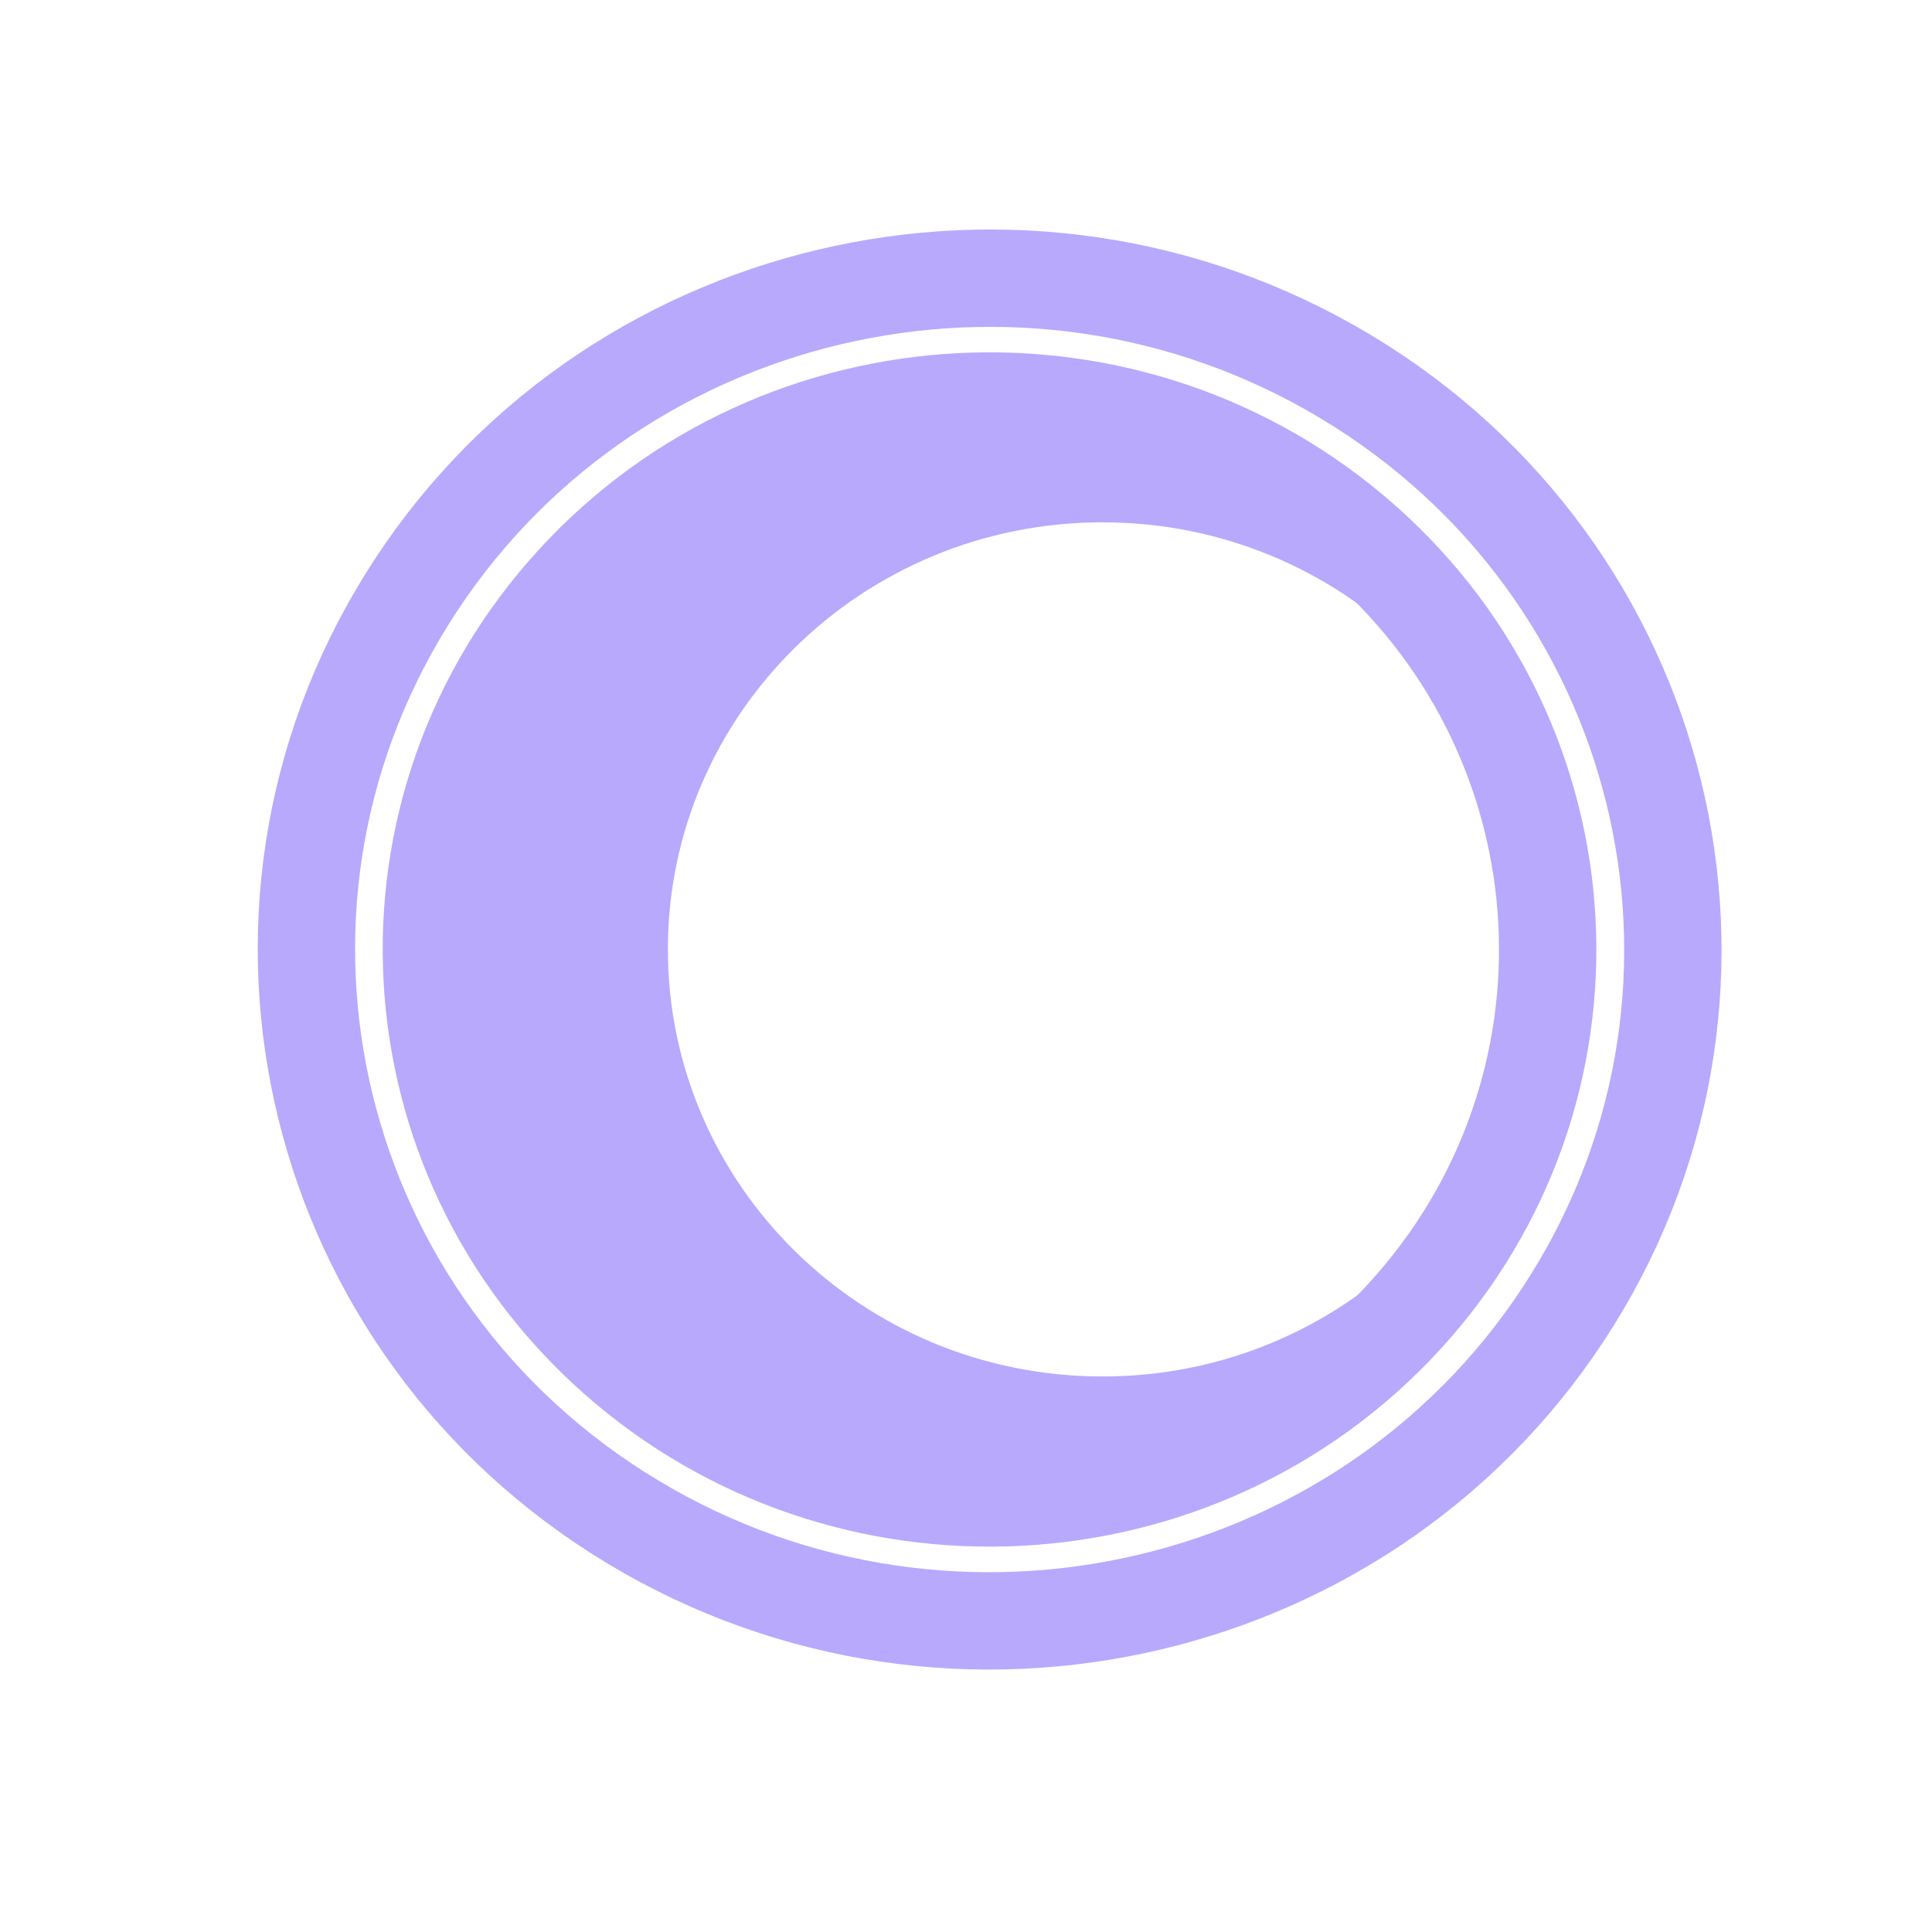<svg width="26" height="26" viewBox="0 0 26 26" fill="none" xmlns="http://www.w3.org/2000/svg">
<path d="M18.115 5.072C22.446 7.675 23.81 13.236 21.161 17.492C18.512 21.748 12.853 23.088 8.522 20.485C4.19 17.882 2.826 12.321 5.476 8.065C8.125 3.809 13.784 2.469 18.115 5.072Z" stroke="#B8A9FD" stroke-width="1.31" stroke-miterlimit="10"/>
<path d="M18.344 7.294C21.426 10.022 21.674 14.689 18.898 17.718C16.122 20.747 11.372 20.99 8.29 18.262C5.207 15.534 4.959 10.867 7.736 7.838C10.512 4.809 15.262 4.565 18.344 7.294Z" stroke="#B8A9FD" stroke-width="1.31" stroke-miterlimit="10"/>
<path d="M13.317 20.157C9.17 20.157 5.806 16.852 5.806 12.776C5.806 8.701 9.17 5.395 13.317 5.395C17.465 5.395 20.828 8.701 20.828 12.776C20.828 16.852 17.465 20.157 13.317 20.157ZM14.837 7.029C11.607 7.029 8.988 9.603 8.988 12.776C8.988 15.95 11.607 18.524 14.837 18.524C18.066 18.524 20.686 15.95 20.686 12.776C20.686 9.603 18.066 7.029 14.837 7.029Z" fill="#B8A9FD"/>
</svg>
